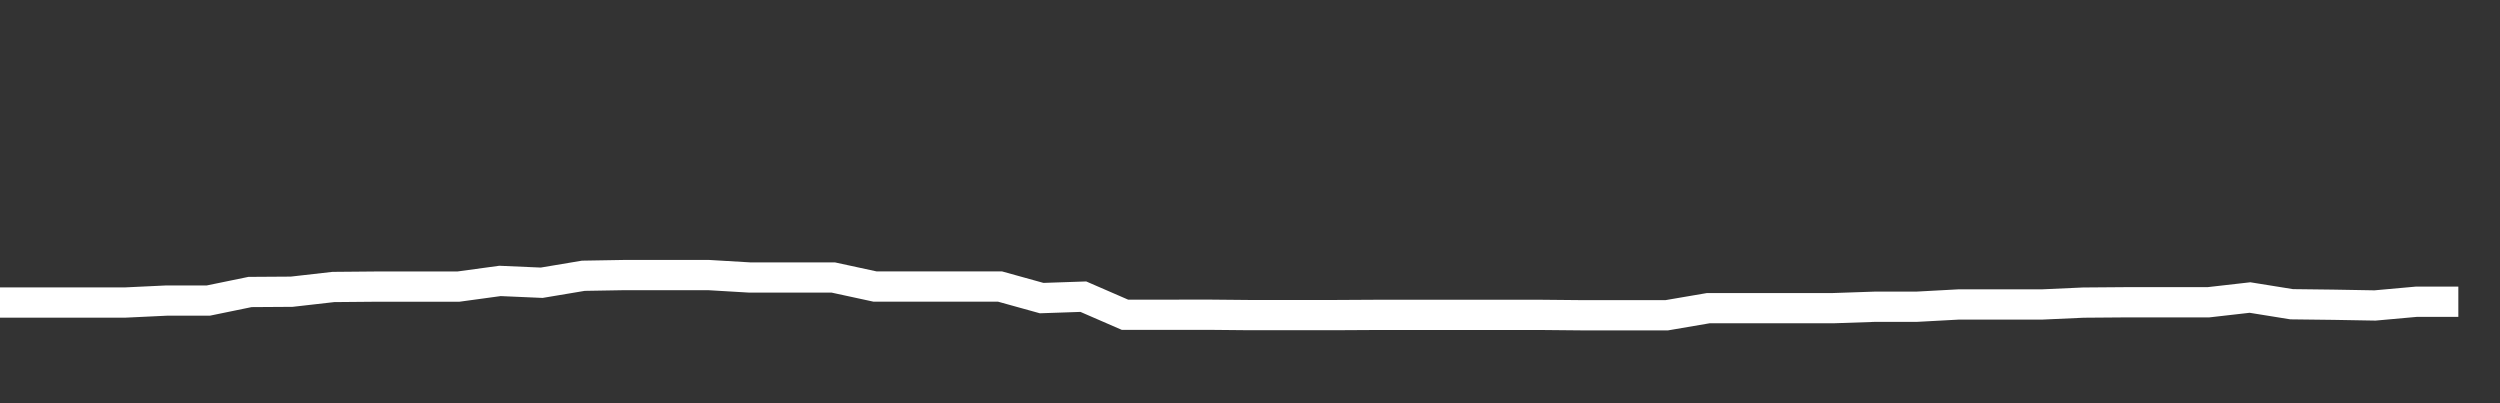 <svg xmlns="http://www.w3.org/2000/svg" width="248" height="40" viewBox="0 0 248 40" shape-rendering="auto"><rect x="0" y="0" width="248" height="40" fill="#333333" stroke="none"/><polyline points="0, 30.012 4.133, 30.012 8.267, 30.012 12.4, 30.012 16.533, 29.816 20.667, 29.816 24.8, 28.966 28.933, 28.939 33.067, 28.469 37.2, 28.432 41.333, 28.432 45.467, 28.432 49.6, 27.868 53.733, 28.048 57.867, 27.356 62, 27.285 66.133, 27.285 70.267, 27.285 74.4, 27.529 78.533, 27.529 82.667, 27.529 86.8, 28.424 90.933, 28.424 95.067, 28.424 99.2, 28.424 103.333, 29.571 107.467, 29.43 111.6, 31.225 115.733, 31.225 119.867, 31.22 124, 31.259 128.133, 31.259 132.267, 31.259 136.4, 31.236 140.533, 31.236 144.667, 31.236 148.8, 31.236 152.933, 31.236 157.067, 31.275 161.2, 31.275 165.333, 31.275 169.467, 30.569 173.6, 30.569 177.733, 30.569 181.867, 30.569 186, 30.428 190.133, 30.428 194.267, 30.205 198.4, 30.205 202.533, 30.205 206.667, 30.018 210.8, 29.986 214.933, 29.986 219.067, 29.986 223.2, 29.515 227.333, 30.18 231.467, 30.23 235.6, 30.302 239.733, 29.93 243.867, 29.93 248" stroke="#fff" stroke-width="3" stroke-opacity="1" fill="none" fill-opacity="0"></polyline></svg>